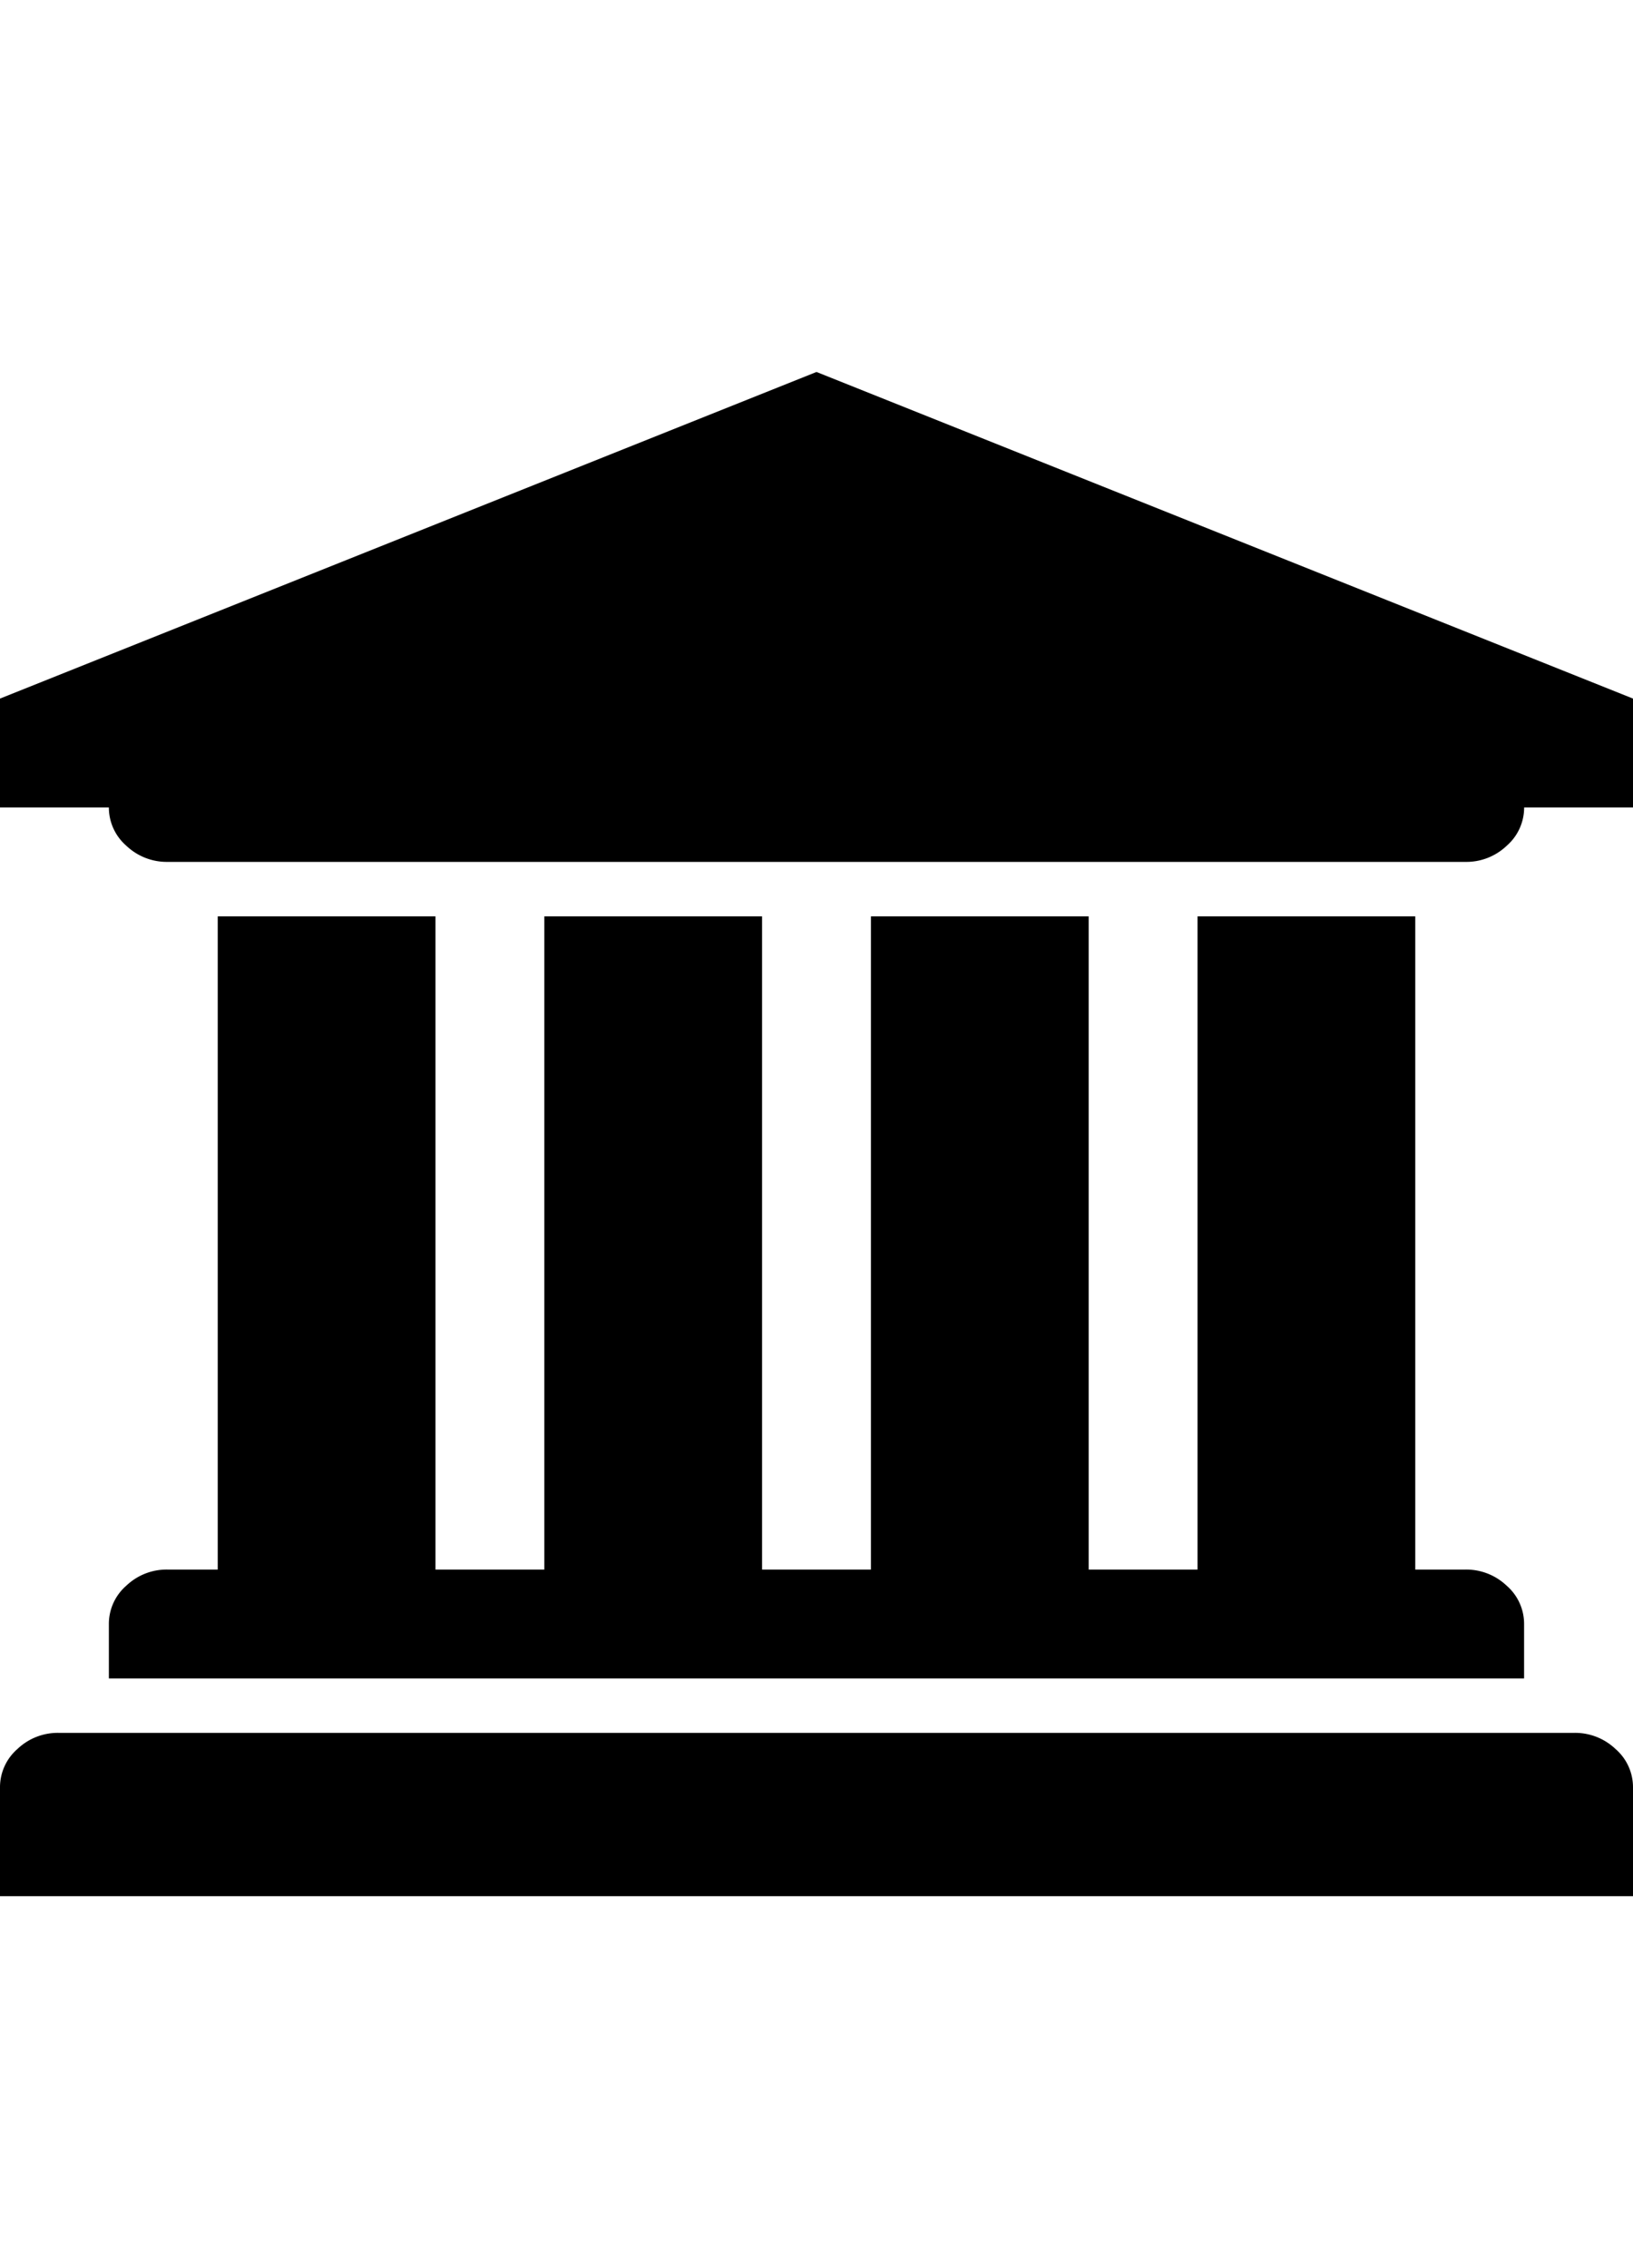 <?xml version="1.0" encoding="UTF-8"?>
<svg xmlns="http://www.w3.org/2000/svg" height="50" viewBox="0 0 36 33.6">
                      <path id="university" d="M18,0,36,7.2V9.6H33.6a1.116,1.116,0,0,1-.384.844,1.287,1.287,0,0,1-.909.356H3.694a1.292,1.292,0,0,1-.909-.356A1.117,1.117,0,0,1,2.4,9.6H0V7.2ZM4.8,12H9.6V26.4H12V12h4.8V26.4h2.4V12H24V26.4h2.4V12h4.8V26.4h1.106a1.292,1.292,0,0,1,.909.356,1.114,1.114,0,0,1,.384.844v1.2H2.4V27.6a1.116,1.116,0,0,1,.384-.844,1.287,1.287,0,0,1,.909-.356H4.8V12ZM34.706,30a1.292,1.292,0,0,1,.909.356A1.114,1.114,0,0,1,36,31.2v2.4H0V31.2a1.116,1.116,0,0,1,.384-.844A1.287,1.287,0,0,1,1.293,30H34.706Z"></path>
                    </svg>